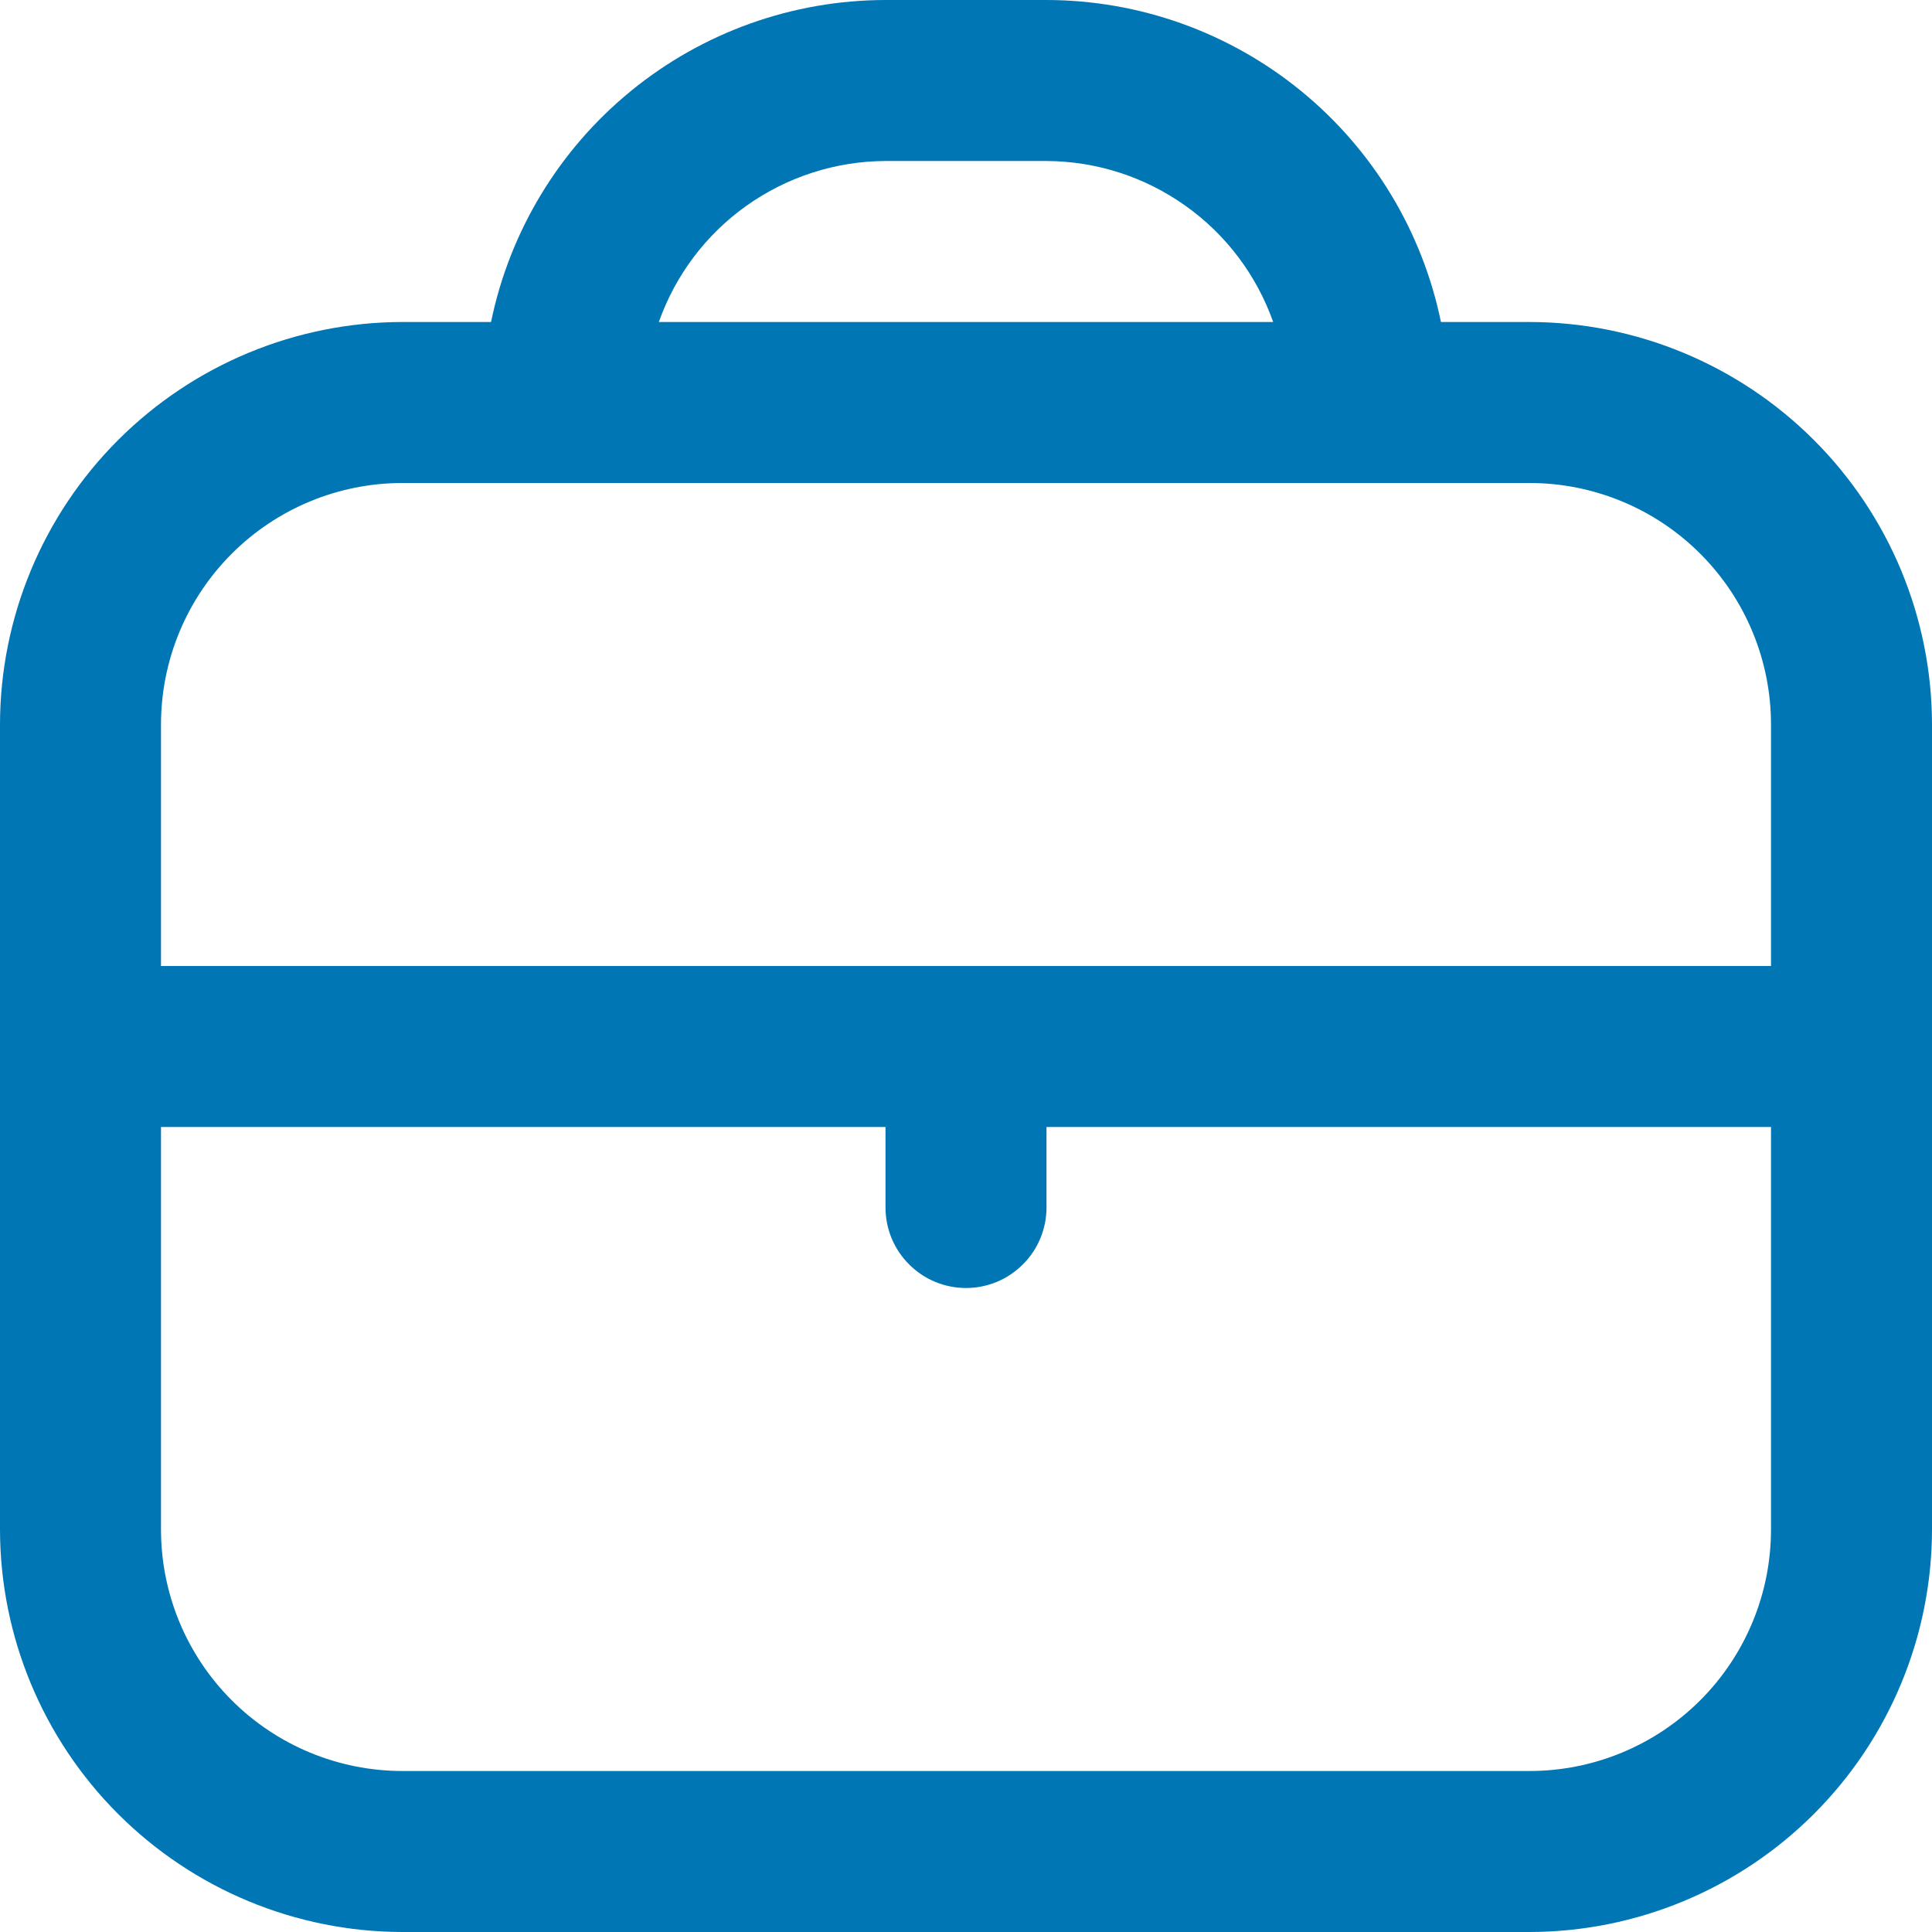 <svg width="18" height="18" viewBox="0 0 18 18" fill="none" xmlns="http://www.w3.org/2000/svg">
<g clip-path="url(#clip0_403_1109)">
<path d="M3.75 3H4.575C4.749 2.154 5.21 1.393 5.879 0.847C6.548 0.3 7.386 0.001 8.25 0L9.75 0C10.614 0.001 11.451 0.3 12.121 0.847C12.79 1.393 13.251 2.154 13.425 3H14.25C15.244 3.001 16.197 3.397 16.9 4.1C17.603 4.803 17.999 5.756 18 6.75V14.25C17.999 15.244 17.603 16.197 16.9 16.9C16.197 17.603 15.244 17.999 14.25 18H3.75C2.756 17.999 1.803 17.603 1.1 16.9C0.397 16.197 0.001 15.244 0 14.25V6.75C0.001 5.756 0.397 4.803 1.1 4.1C1.803 3.397 2.756 3.001 3.75 3ZM9.75 1.5H8.25C7.786 1.502 7.335 1.647 6.956 1.916C6.578 2.184 6.293 2.563 6.138 3H11.862C11.707 2.563 11.422 2.184 11.043 1.916C10.665 1.647 10.214 1.502 9.75 1.5ZM14.25 4.5H3.75C3.153 4.5 2.581 4.737 2.159 5.159C1.737 5.581 1.5 6.153 1.5 6.75V9H16.5V6.75C16.5 6.153 16.263 5.581 15.841 5.159C15.419 4.737 14.847 4.5 14.25 4.5ZM3.75 16.5H14.25C14.847 16.5 15.419 16.263 15.841 15.841C16.263 15.419 16.5 14.847 16.5 14.25V10.5H9.75V11.25C9.75 11.449 9.671 11.64 9.53 11.78C9.39 11.921 9.199 12 9 12C8.801 12 8.61 11.921 8.47 11.78C8.329 11.64 8.25 11.449 8.25 11.25V10.5H1.5V14.25C1.5 14.847 1.737 15.419 2.159 15.841C2.581 16.263 3.153 16.5 3.75 16.5Z" fill="#0076B5"/>
</g>
<defs>
<clipPath id="clip0_403_1109">
<rect width="18" height="18" fill="white" transform="matrix(-1 0 0 1 18 0)"/>
</clipPath>
</defs>
</svg>

